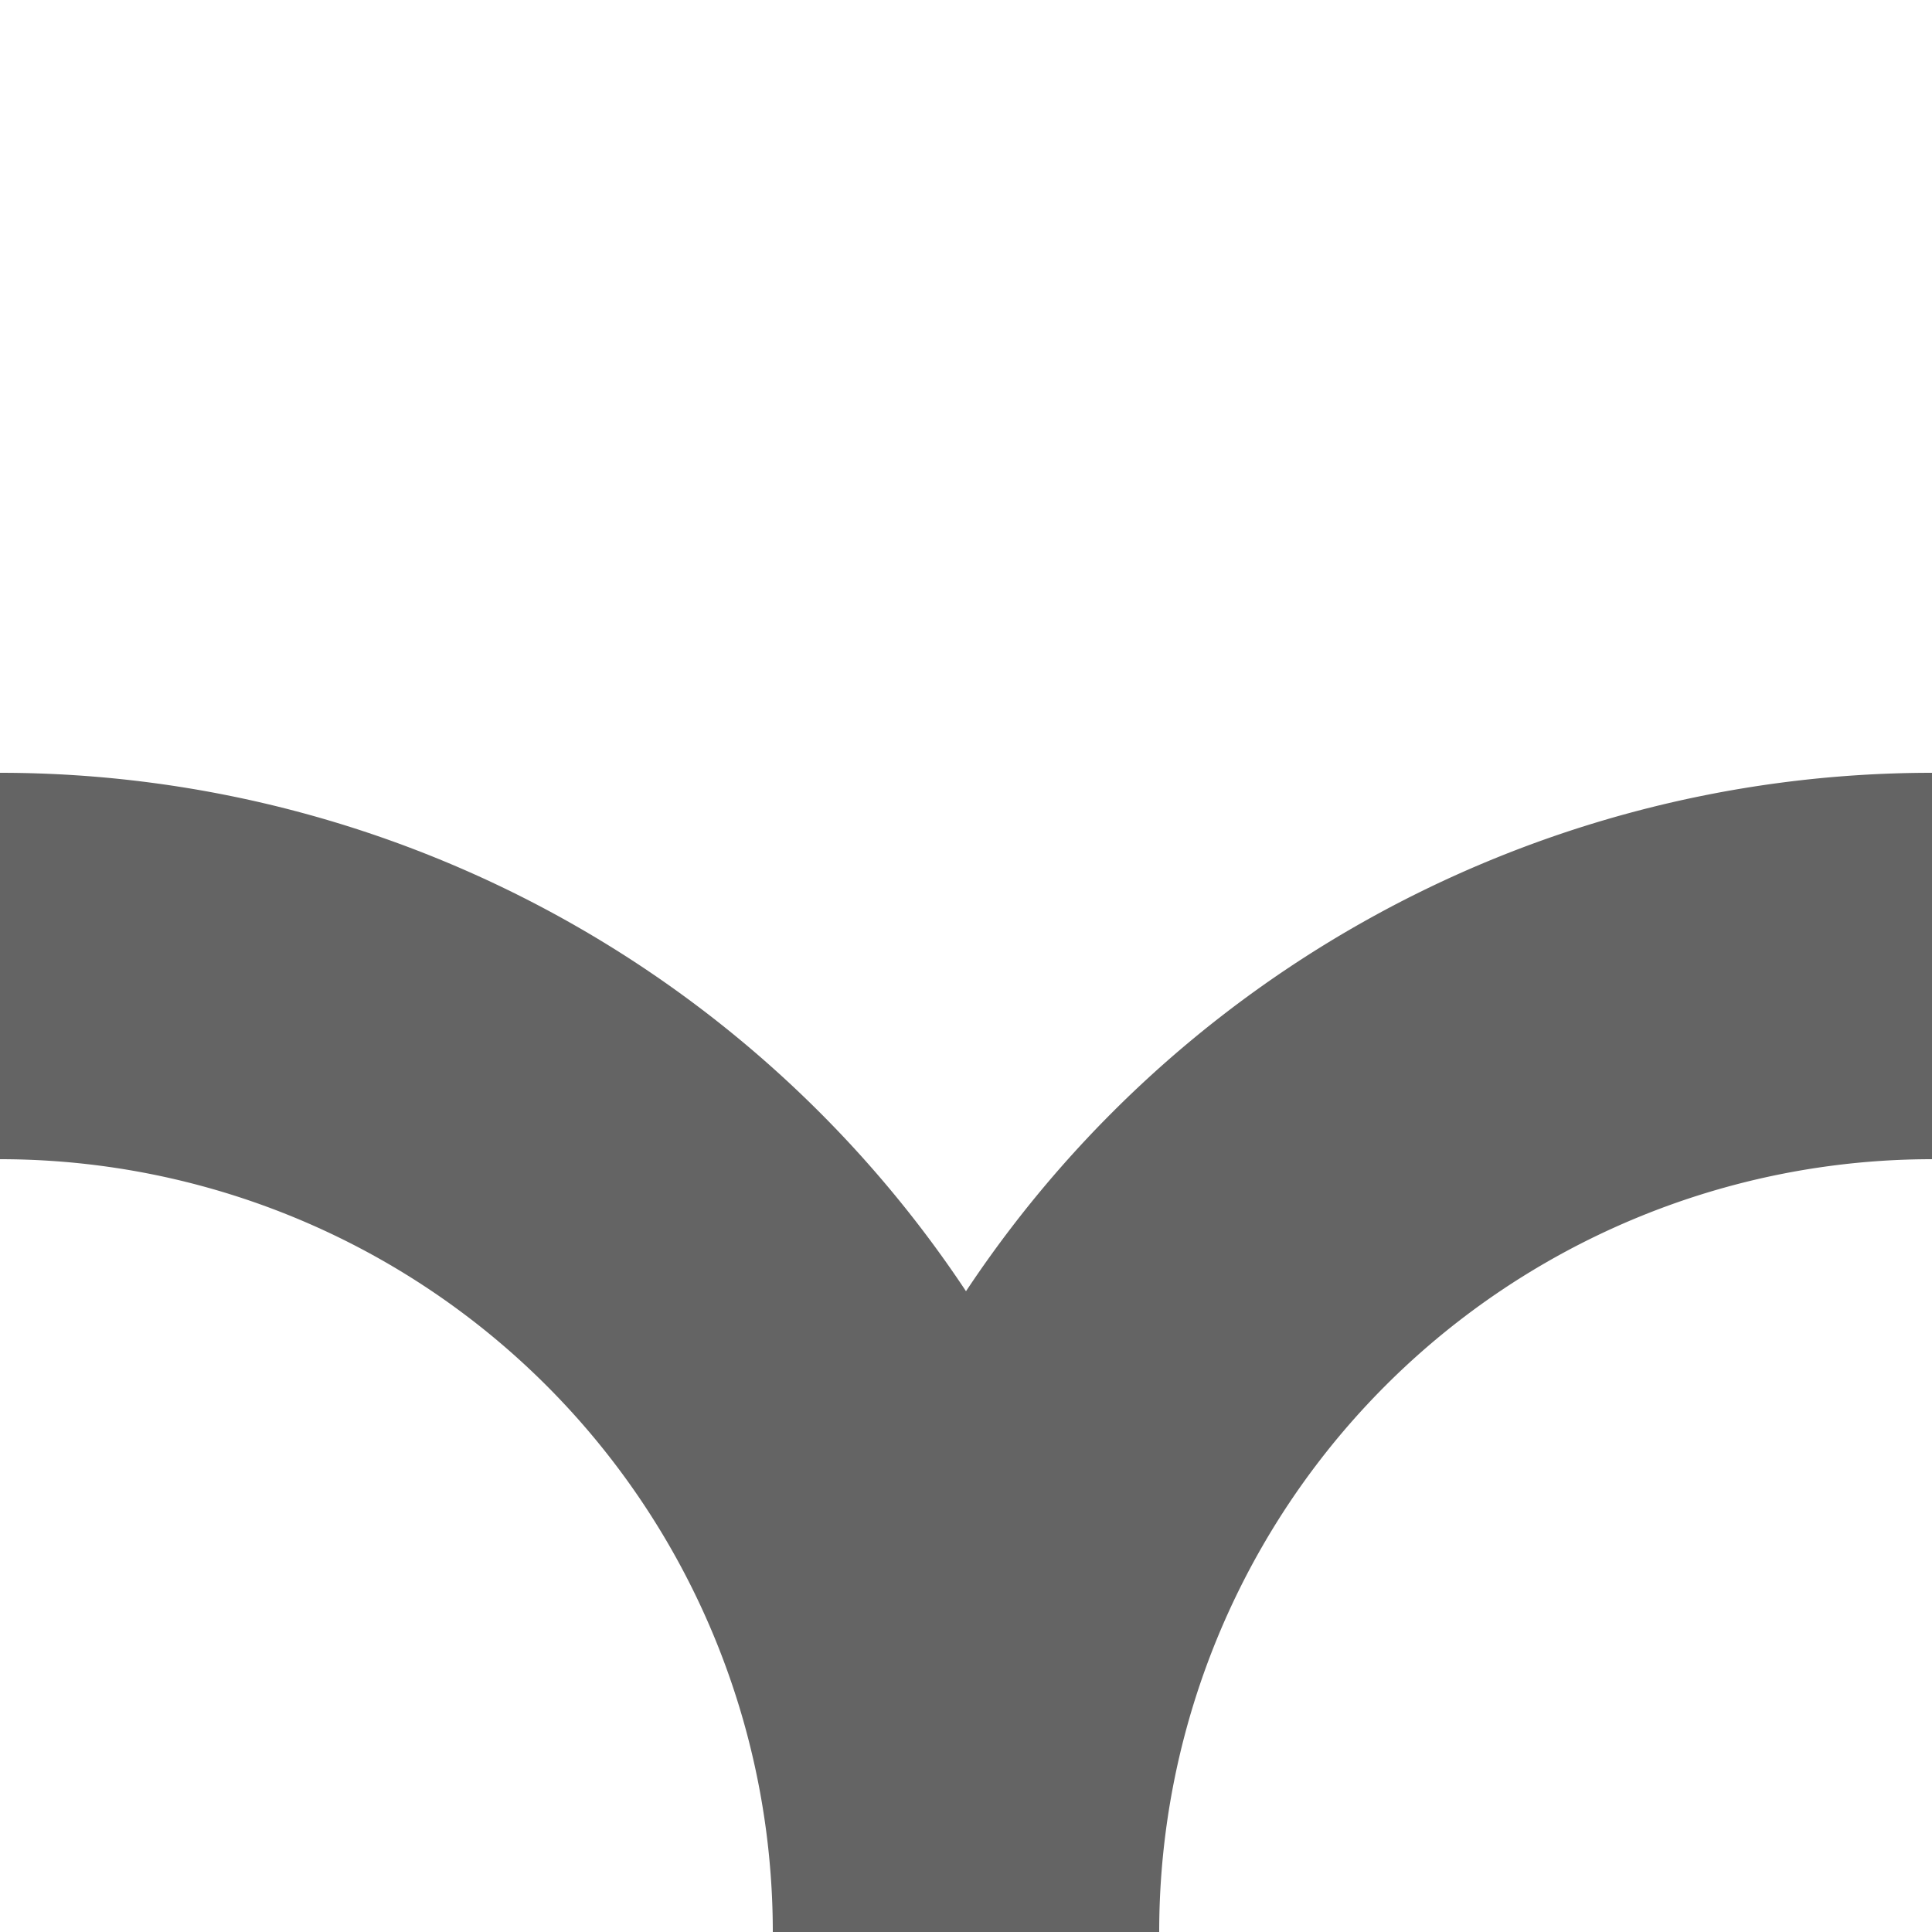 <?xml version="1.0" encoding="UTF-8"?>
<svg xmlns="http://www.w3.org/2000/svg" width="500" height="500">
 <title>exABZ+lr black</title>
 <path stroke="#646464" d="M 0,250 A 250,250 0 0 1 250,500 250,250 0 0 1 500,250" stroke-width="100" fill="none"/>
</svg>